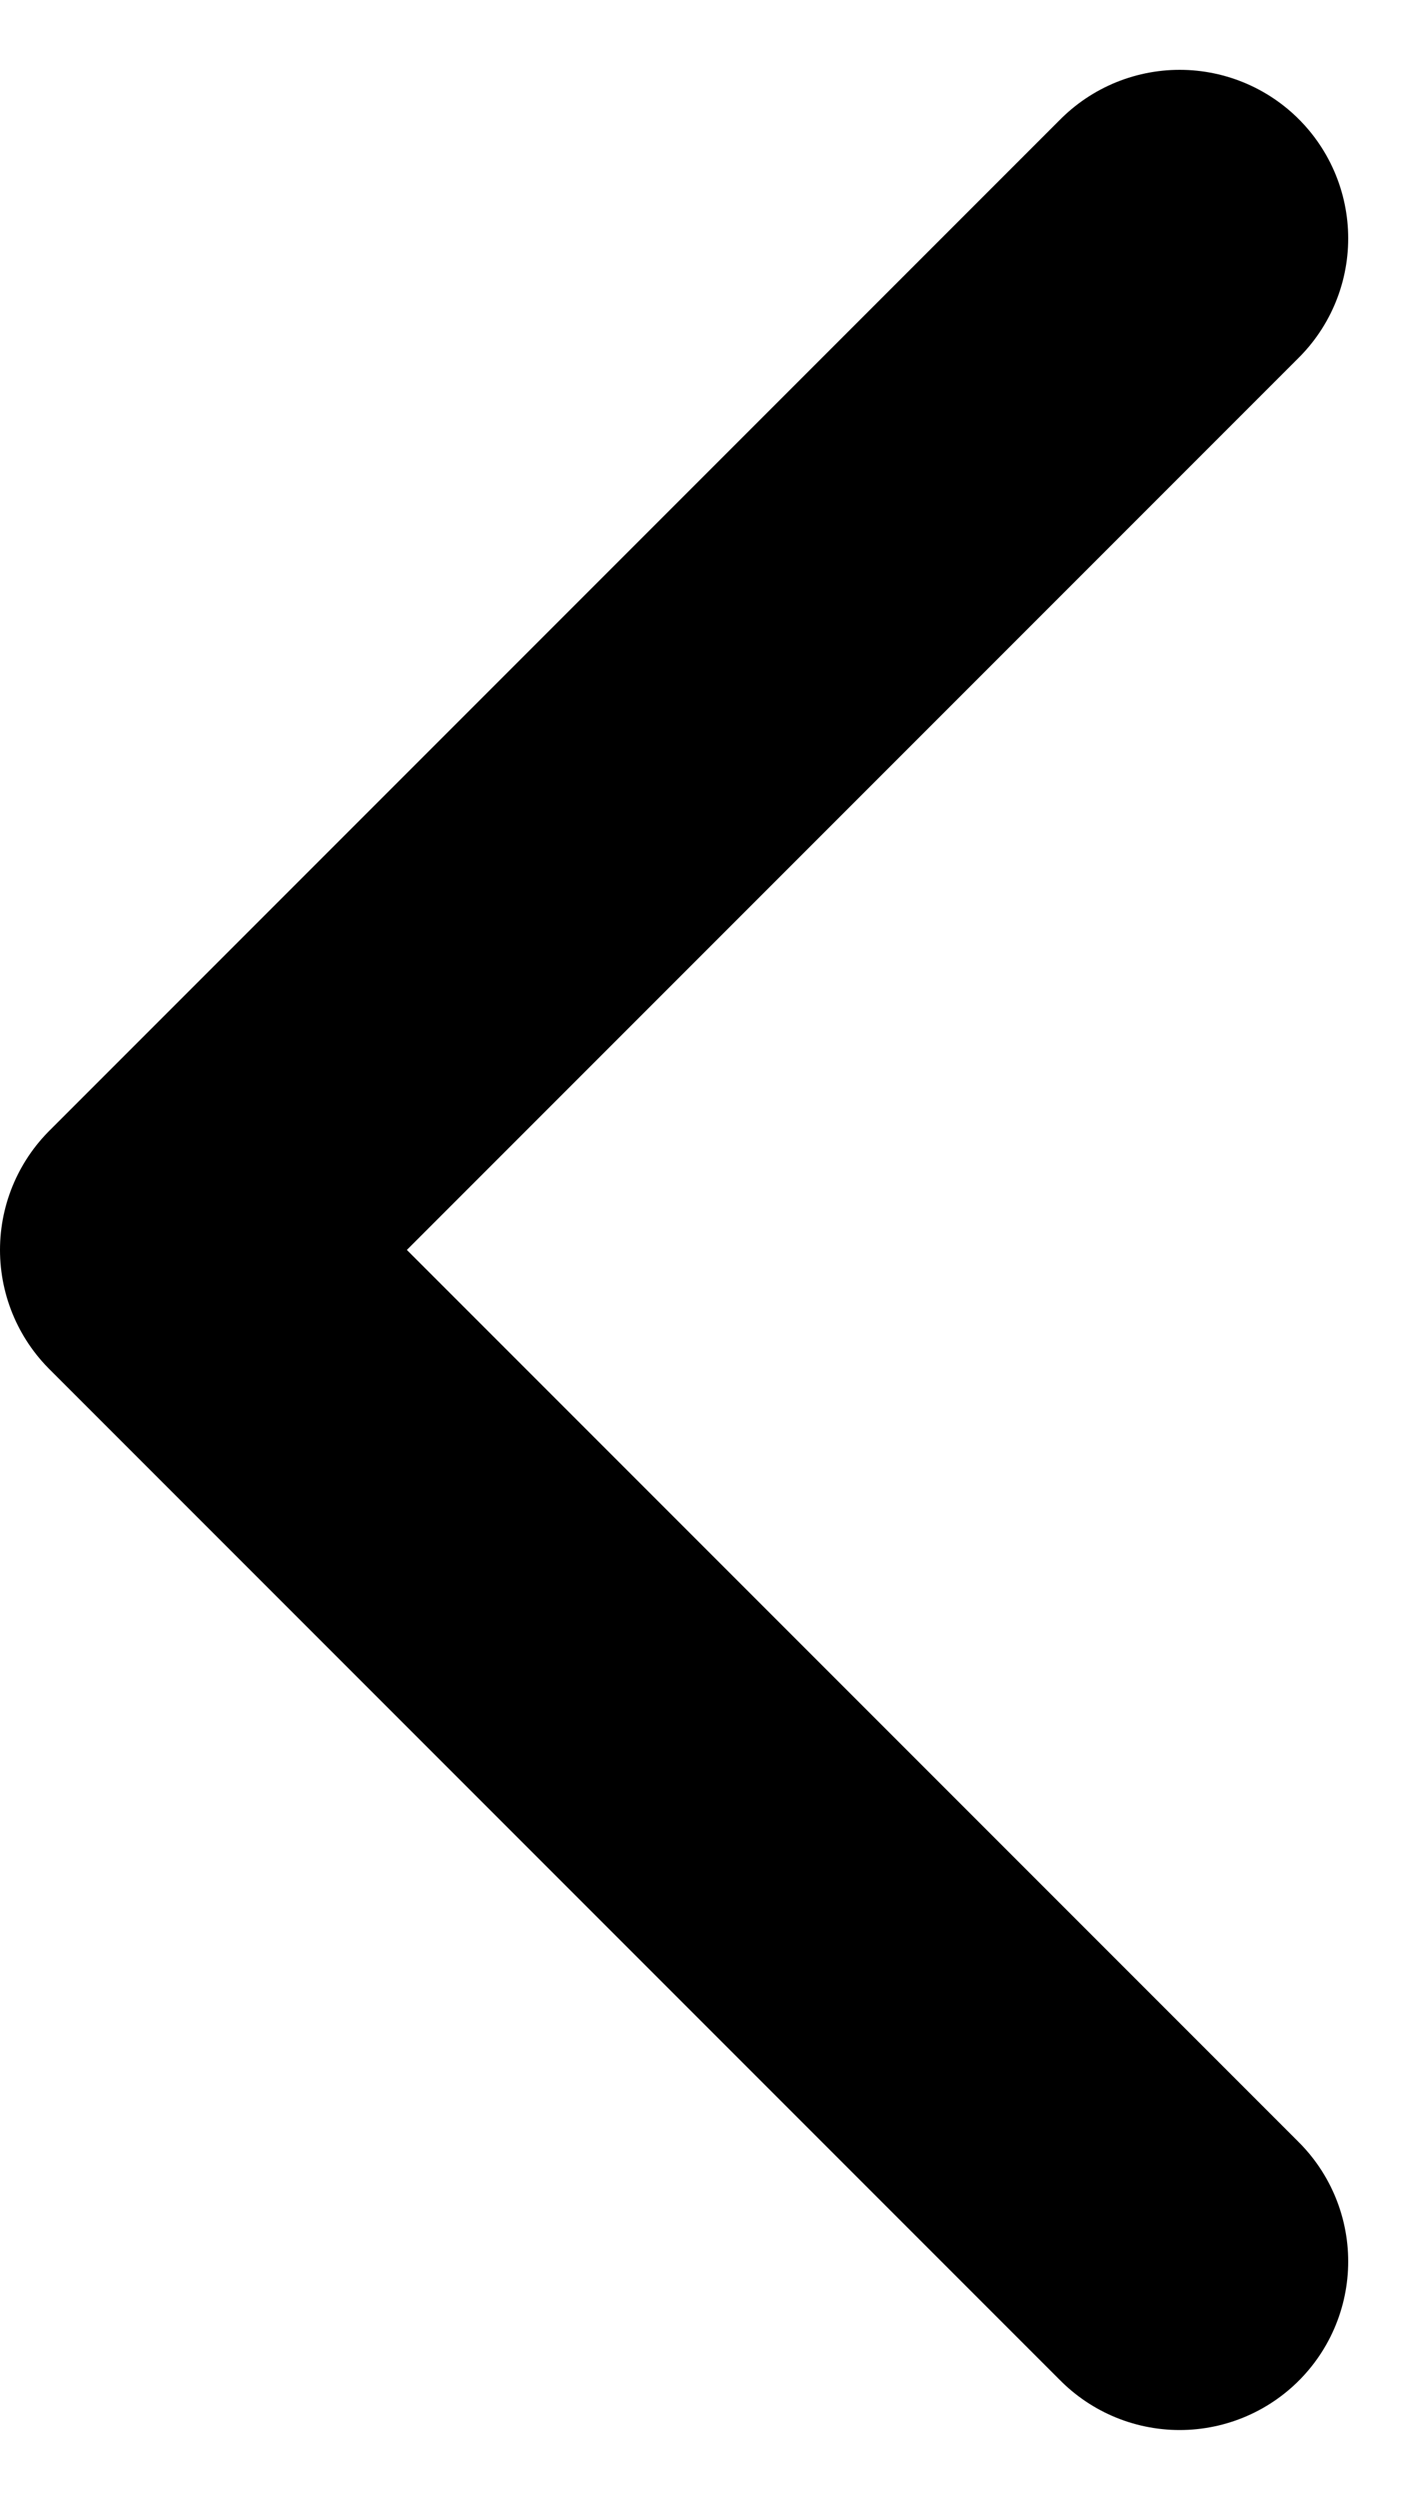 <svg xmlns="http://www.w3.org/2000/svg" width="9.466" height="16.682" viewBox="0 0 9.466 16.682"><path d="M15.375,5.25,8.625,12l6.75,6.75" transform="translate(-7.5 -3.659)" fill="none" stroke="#000" stroke-linecap="round" stroke-linejoin="round" stroke-width="2.25"/></svg>